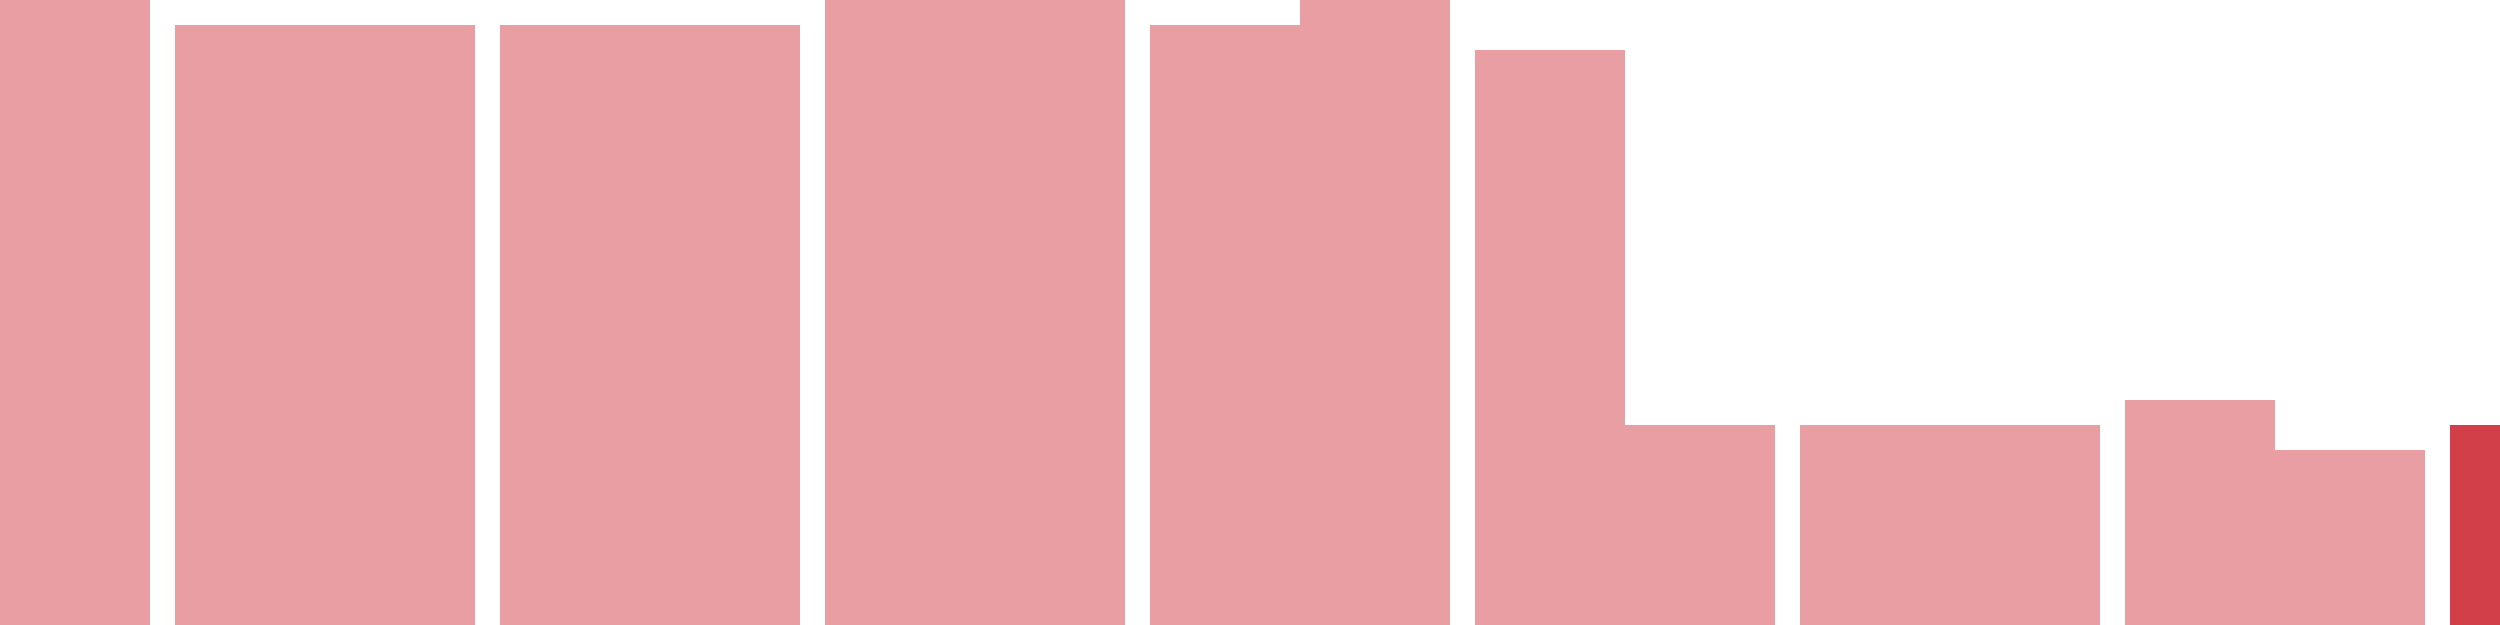 <svg width="100" height="25" viewBox="0 0 100 25" xmlns="http://www.w3.org/2000/svg"><rect x="0" y="0" width="6" height="25" fill="rgba(211, 63, 73, 0.5)"/><rect x="7" y="1" width="6" height="24" fill="rgba(211, 63, 73, 0.5)"/><rect x="13" y="1" width="6" height="24" fill="rgba(211, 63, 73, 0.5)"/><rect x="20" y="1" width="6" height="24" fill="rgba(211, 63, 73, 0.5)"/><rect x="26" y="1" width="6" height="24" fill="rgba(211, 63, 73, 0.5)"/><rect x="33" y="0" width="6" height="25" fill="rgba(211, 63, 73, 0.5)"/><rect x="39" y="0" width="6" height="25" fill="rgba(211, 63, 73, 0.5)"/><rect x="46" y="1" width="6" height="24" fill="rgba(211, 63, 73, 0.5)"/><rect x="52" y="0" width="6" height="25" fill="rgba(211, 63, 73, 0.5)"/><rect x="59" y="2" width="6" height="23" fill="rgba(211, 63, 73, 0.5)"/><rect x="65" y="17" width="6" height="8" fill="rgba(211, 63, 73, 0.5)"/><rect x="72" y="17" width="6" height="8" fill="rgba(211, 63, 73, 0.5)"/><rect x="78" y="17" width="6" height="8" fill="rgba(211, 63, 73, 0.5)"/><rect x="85" y="16" width="6" height="9" fill="rgba(211, 63, 73, 0.5)"/><rect x="91" y="18" width="6" height="7" fill="rgba(211, 63, 73, 0.5)"/><rect x="98" y="17" width="6" height="8" fill="#d33f49"/></svg>